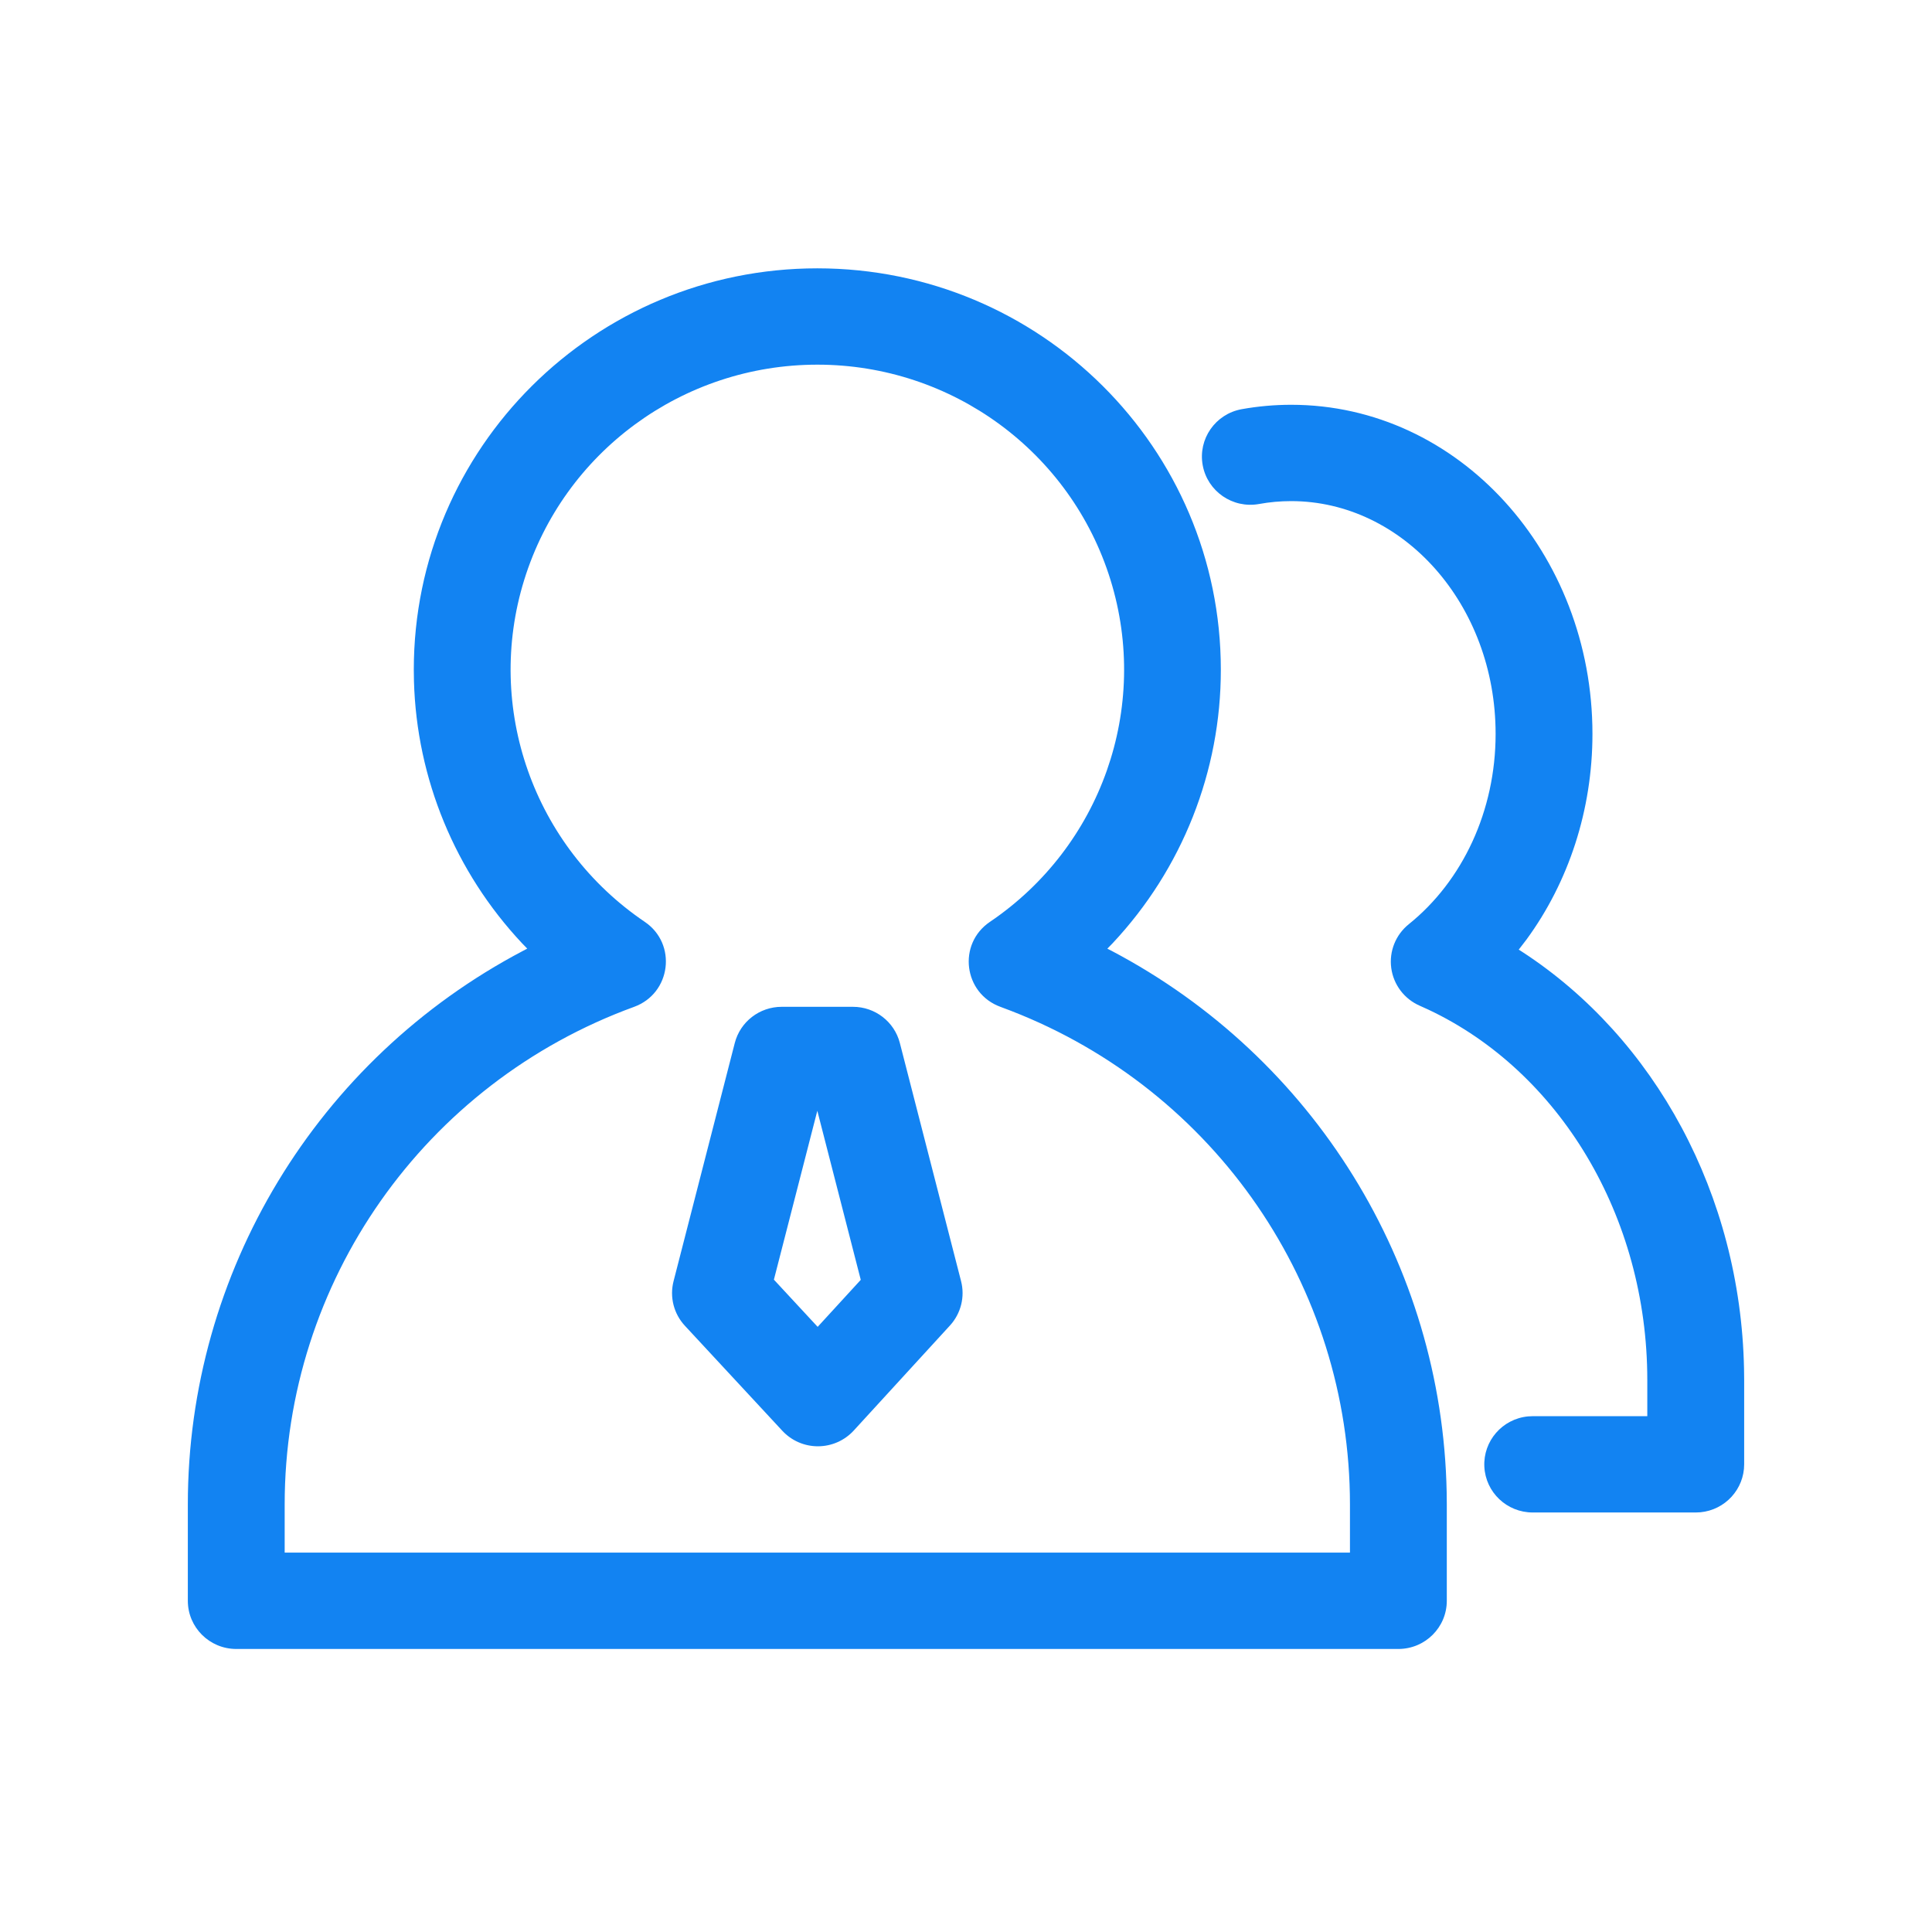 <?xml version="1.0" encoding="UTF-8"?>
<svg width="72px" height="72px" viewBox="0 0 72 72" version="1.1" xmlns="http://www.w3.org/2000/svg" xmlns:xlink="http://www.w3.org/1999/xlink">
    <title>Artboard</title>
    <g id="Artboard" stroke="none" stroke-width="1" fill="none" fill-rule="evenodd">
        <g id="Group" transform="translate(7, 10)" fill="#1283F2" fill-rule="nonzero">
            <path d="M23.459,0 C31.765,0 38.497,6.696 38.497,14.957 C38.5,18.742 37.058,22.387 34.462,25.154 L34.462,25.154 L34.267,25.354 L34.426,25.435 C41.964,29.402 46.745,37.124 46.913,45.605 L46.913,45.605 L46.918,46.067 L46.918,49.657 C46.918,50.648 46.11,51.452 45.113,51.452 L45.113,51.452 L1.805,51.452 C0.808,51.452 0,50.648 0,49.657 L0,49.657 L0,46.067 C-0.001,37.419 4.806,29.479 12.492,25.435 L12.492,25.435 L12.649,25.352 L12.457,25.154 C9.962,22.495 8.528,19.021 8.427,15.385 L8.427,15.385 L8.421,14.957 C8.421,6.696 15.153,0 23.459,0 Z M23.459,3.59 C18.443,3.59 14.013,6.843 12.536,11.611 C11.059,16.379 12.882,21.548 17.029,24.355 C18.241,25.177 18.01,27.019 16.632,27.522 C8.809,30.374 3.608,37.78 3.609,46.067 L3.609,46.067 L3.609,47.862 L43.309,47.862 L43.309,46.067 C43.31,37.936 38.299,30.635 30.685,27.674 L30.685,27.674 L30.286,27.523 C28.907,27.022 28.676,25.179 29.89,24.356 C34.039,21.549 35.862,16.38 34.385,11.61 C32.908,6.841 28.476,3.588 23.459,3.59 Z M41.118,5.085 C47.365,5.085 52.346,10.618 52.346,17.35 C52.346,20.188 51.456,22.873 49.888,25.014 L49.599,25.39 L49.734,25.476 C54.675,28.694 57.862,34.524 57.995,41.007 L58,41.431 L58,44.571 C58,45.496 57.294,46.269 56.369,46.358 L56.195,46.366 L50.12,46.366 C49.157,46.366 48.364,45.615 48.317,44.658 C48.271,43.702 48.987,42.877 49.946,42.785 L50.12,42.777 L54.39,42.777 L54.39,41.431 C54.39,35.315 51.103,29.921 46.231,27.626 L45.911,27.481 C45.334,27.229 44.931,26.697 44.848,26.076 C44.764,25.455 45.012,24.836 45.502,24.442 C47.507,22.829 48.737,20.216 48.737,17.35 C48.737,12.517 45.278,8.675 41.118,8.675 C40.713,8.675 40.312,8.711 39.919,8.783 C38.938,8.959 37.998,8.312 37.821,7.336 C37.643,6.36 38.294,5.426 39.275,5.249 C39.883,5.14 40.5,5.085 41.118,5.085 Z M24.787,27.521 C25.611,27.521 26.331,28.076 26.535,28.87 L26.535,28.87 L28.816,37.744 C28.967,38.329 28.811,38.951 28.402,39.398 L28.402,39.398 L24.815,43.314 C24.474,43.685 23.992,43.898 23.486,43.899 C22.981,43.901 22.498,43.691 22.155,43.321 L22.155,43.321 L18.523,39.406 C18.108,38.959 17.95,38.333 18.102,37.744 L18.102,37.744 L20.383,28.87 C20.587,28.076 21.307,27.521 22.131,27.521 L22.131,27.521 Z M23.459,31.395 L21.841,37.689 L23.472,39.448 L25.078,37.696 L23.459,31.395 Z" id="Combined-Shape"></path>
        </g>
    </g>
</svg>
